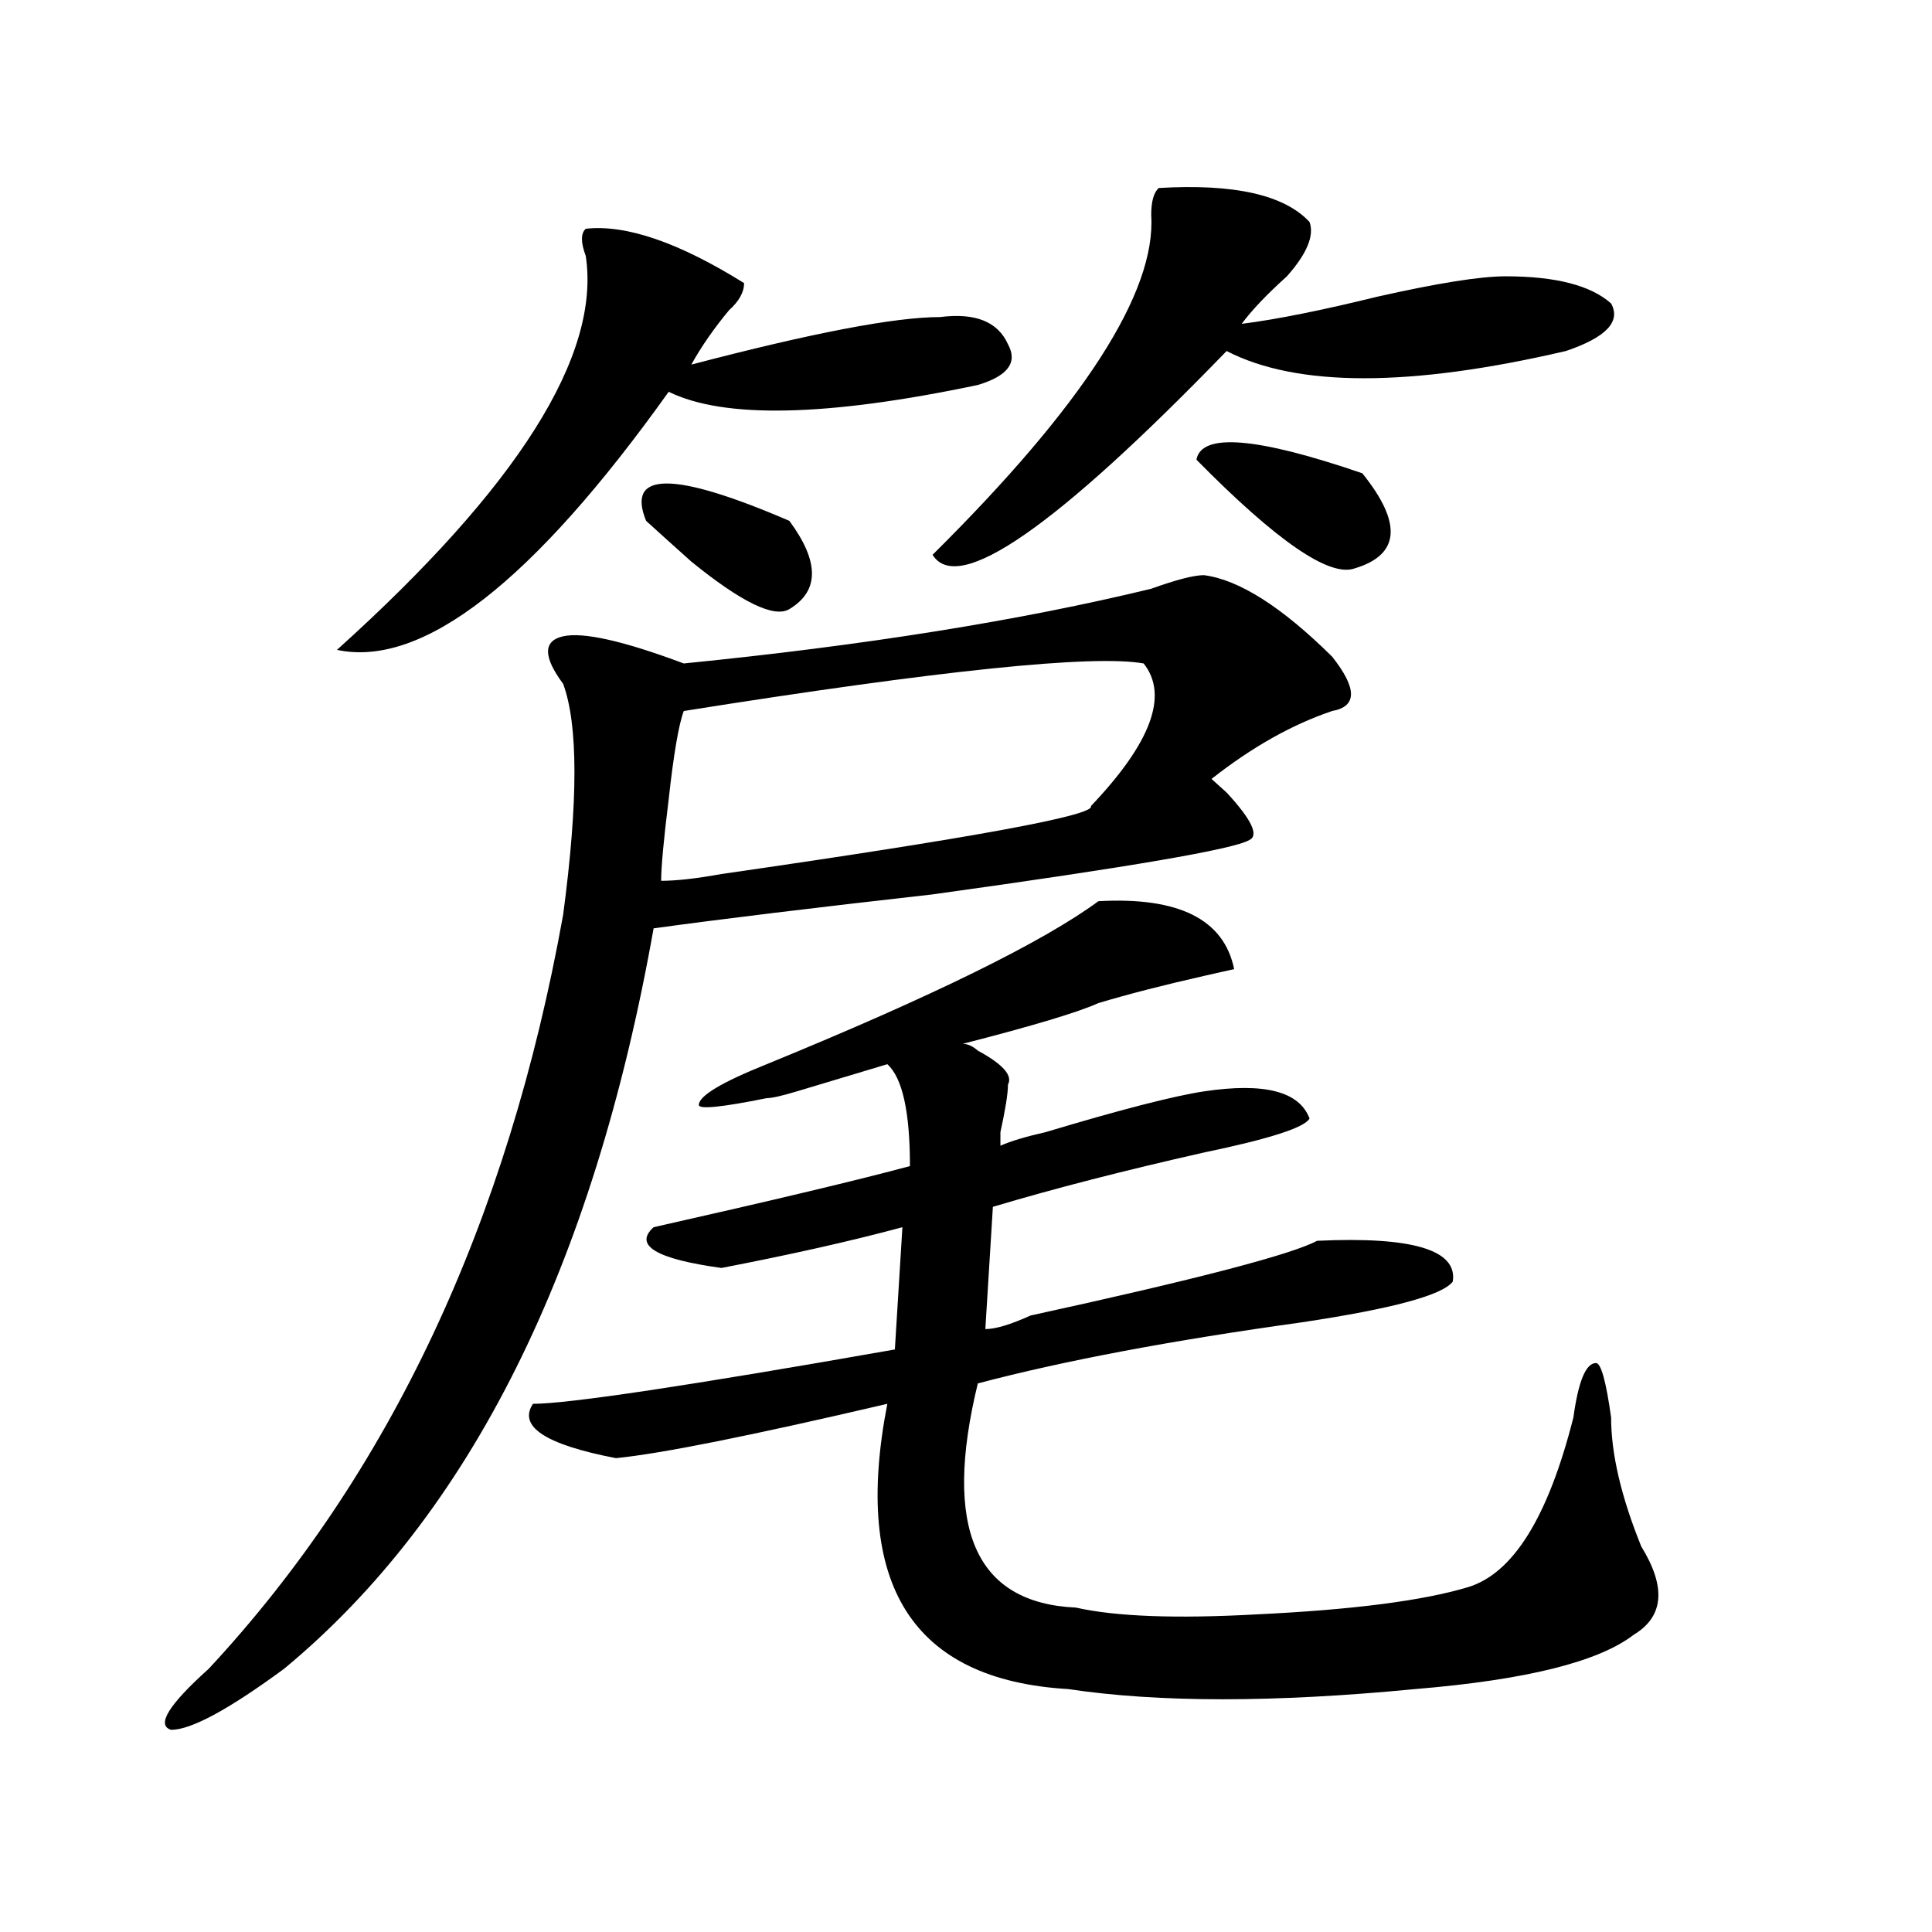 <?xml version="1.0" encoding="utf-8"?>
<!-- Generator: Adobe Illustrator 16.0.0, SVG Export Plug-In . SVG Version: 6.00 Build 0)  -->
<!DOCTYPE svg PUBLIC "-//W3C//DTD SVG 1.1//EN" "http://www.w3.org/Graphics/SVG/1.1/DTD/svg11.dtd">
<svg version="1.1" id="图层_1" xmlns="http://www.w3.org/2000/svg" xmlns:xlink="http://www.w3.org/1999/xlink" x="0px" y="0px"
	 width="1000px" height="1000px" viewBox="0 0 1000 1000" enable-background="new 0 0 1000 1000" xml:space="preserve">
<path d="M623.18,297.703c18.17,2.362,40.304,16.425,66.34,42.188c12.987,16.425,12.987,25.818,0,28.125
	c-20.854,7.031-41.646,18.787-62.438,35.156l7.805,7.031c12.987,14.063,16.89,22.303,11.707,24.609
	c-7.805,4.725-62.438,14.063-163.898,28.125c-62.438,7.031-110.607,12.909-144.387,17.578
	c-31.219,175.781-94.998,303.553-191.215,383.203c-28.658,21.094-48.17,31.641-58.535,31.641
	c-7.805-2.362-1.342-12.909,19.512-31.641c93.656-100.744,154.752-230.822,183.41-390.234c7.805-58.557,7.805-98.438,0-119.531
	c-10.427-14.063-10.427-22.247,0-24.609c10.365-2.307,31.219,2.362,62.438,14.063c93.656-9.338,174.264-22.247,241.945-38.672
	C608.851,300.065,617.936,297.703,623.18,297.703z M303.188,118.406c20.792-2.307,48.108,7.031,81.949,28.125
	c0,4.725-2.622,9.394-7.805,14.063c-7.805,9.394-14.329,18.787-19.512,28.125c62.438-16.369,105.363-24.609,128.777-24.609
	c18.17-2.307,29.877,2.362,35.121,14.063c5.183,9.394,0,16.425-15.609,21.094c-78.047,16.425-131.399,17.578-159.996,3.516
	c-70.242,98.438-127.497,142.987-171.703,133.594C268.066,252,310.992,184.05,303.188,132.469
	C300.565,125.438,300.565,120.769,303.188,118.406z M568.547,466.453c41.584-2.307,64.998,9.394,70.242,35.156l-15.609,3.516
	c-20.854,4.725-39.023,9.394-54.633,14.063c-10.427,4.725-33.841,11.756-70.242,21.094c2.561,0,5.183,1.209,7.805,3.516
	c12.987,7.031,18.17,12.909,15.609,17.578c0,4.725-1.342,12.909-3.902,24.609v7.031c5.183-2.307,12.987-4.669,23.414-7.031
	c39.023-11.7,66.34-18.731,81.949-21.094c31.219-4.669,49.389,0,54.633,14.063c-2.622,4.725-20.854,10.547-54.633,17.578
	c-41.646,9.394-78.047,18.787-109.266,28.125l-3.902,63.281c5.183,0,12.987-2.307,23.414-7.031
	c85.852-18.731,135.24-31.641,148.289-38.672c49.389-2.307,72.803,4.725,70.242,21.094c-5.244,7.031-31.219,14.063-78.047,21.094
	c-67.682,9.394-123.595,19.94-167.801,31.641c-18.231,75.037-1.342,113.653,50.73,116.016c20.792,4.669,52.011,5.822,93.656,3.516
	c49.389-2.362,85.852-7.031,109.266-14.063s41.584-36.31,54.633-87.891c2.561-18.731,6.463-28.125,11.707-28.125
	c2.561,0,5.183,9.394,7.805,28.125c0,18.787,5.183,41.034,15.609,66.797c12.987,21.094,11.707,36.31-3.902,45.703
	c-18.231,14.063-55.975,23.4-113.168,28.125c-72.864,7.031-132.68,7.031-179.508,0c-80.669-4.725-111.888-53.943-93.656-147.656
	c-70.242,16.425-117.07,25.818-140.484,28.125c-36.463-7.031-50.73-16.369-42.926-28.125c18.17,0,80.607-9.338,187.313-28.125
	l3.902-63.281c-26.036,7.031-57.255,14.063-93.656,21.094c-33.841-4.669-45.548-11.7-35.121-21.094
	c62.438-14.063,106.644-24.609,132.68-31.641c0-28.125-3.902-45.703-11.707-52.734c-7.805,2.362-23.414,7.031-46.828,14.063
	c-7.805,2.362-13.049,3.516-15.609,3.516c-23.414,4.725-35.121,5.878-35.121,3.516c0-4.669,11.707-11.7,35.121-21.094
	C482.695,515.672,539.889,487.547,568.547,466.453z M334.406,269.578c-10.427-25.763,14.268-25.763,74.145,0
	c15.609,21.094,15.609,36.365,0,45.703c-7.805,4.725-24.756-3.516-50.73-24.609C347.394,281.334,339.589,274.303,334.406,269.578z
	 M591.961,343.406c-26.036-4.669-105.363,3.516-238.043,24.609c-2.622,7.031-5.244,22.303-7.805,45.703
	c-2.622,21.094-3.902,35.156-3.902,42.188c7.805,0,18.17-1.153,31.219-3.516c130.058-18.731,193.775-30.432,191.215-35.156
	C595.863,384.44,604.948,359.831,591.961,343.406z M599.766,97.313c39.023-2.307,64.998,3.516,78.047,17.578
	c2.561,7.031-1.342,16.425-11.707,28.125c-10.427,9.394-18.231,17.578-23.414,24.609c18.17-2.307,41.584-7.031,70.242-14.063
	c31.219-7.031,53.291-10.547,66.34-10.547c25.975,0,44.206,4.725,54.633,14.063c5.183,9.394-2.622,17.578-23.414,24.609
	c-80.669,18.787-139.204,18.787-175.605,0c-88.474,91.406-139.204,126.563-152.191,105.469
	c78.047-77.344,115.729-135.9,113.168-175.781C595.863,104.344,597.144,99.675,599.766,97.313z M619.277,237.938
	c2.561-14.063,31.219-11.7,85.852,7.031c20.792,25.818,19.512,42.188-3.902,49.219C688.178,298.912,660.861,280.125,619.277,237.938
	z"/>
</svg>
